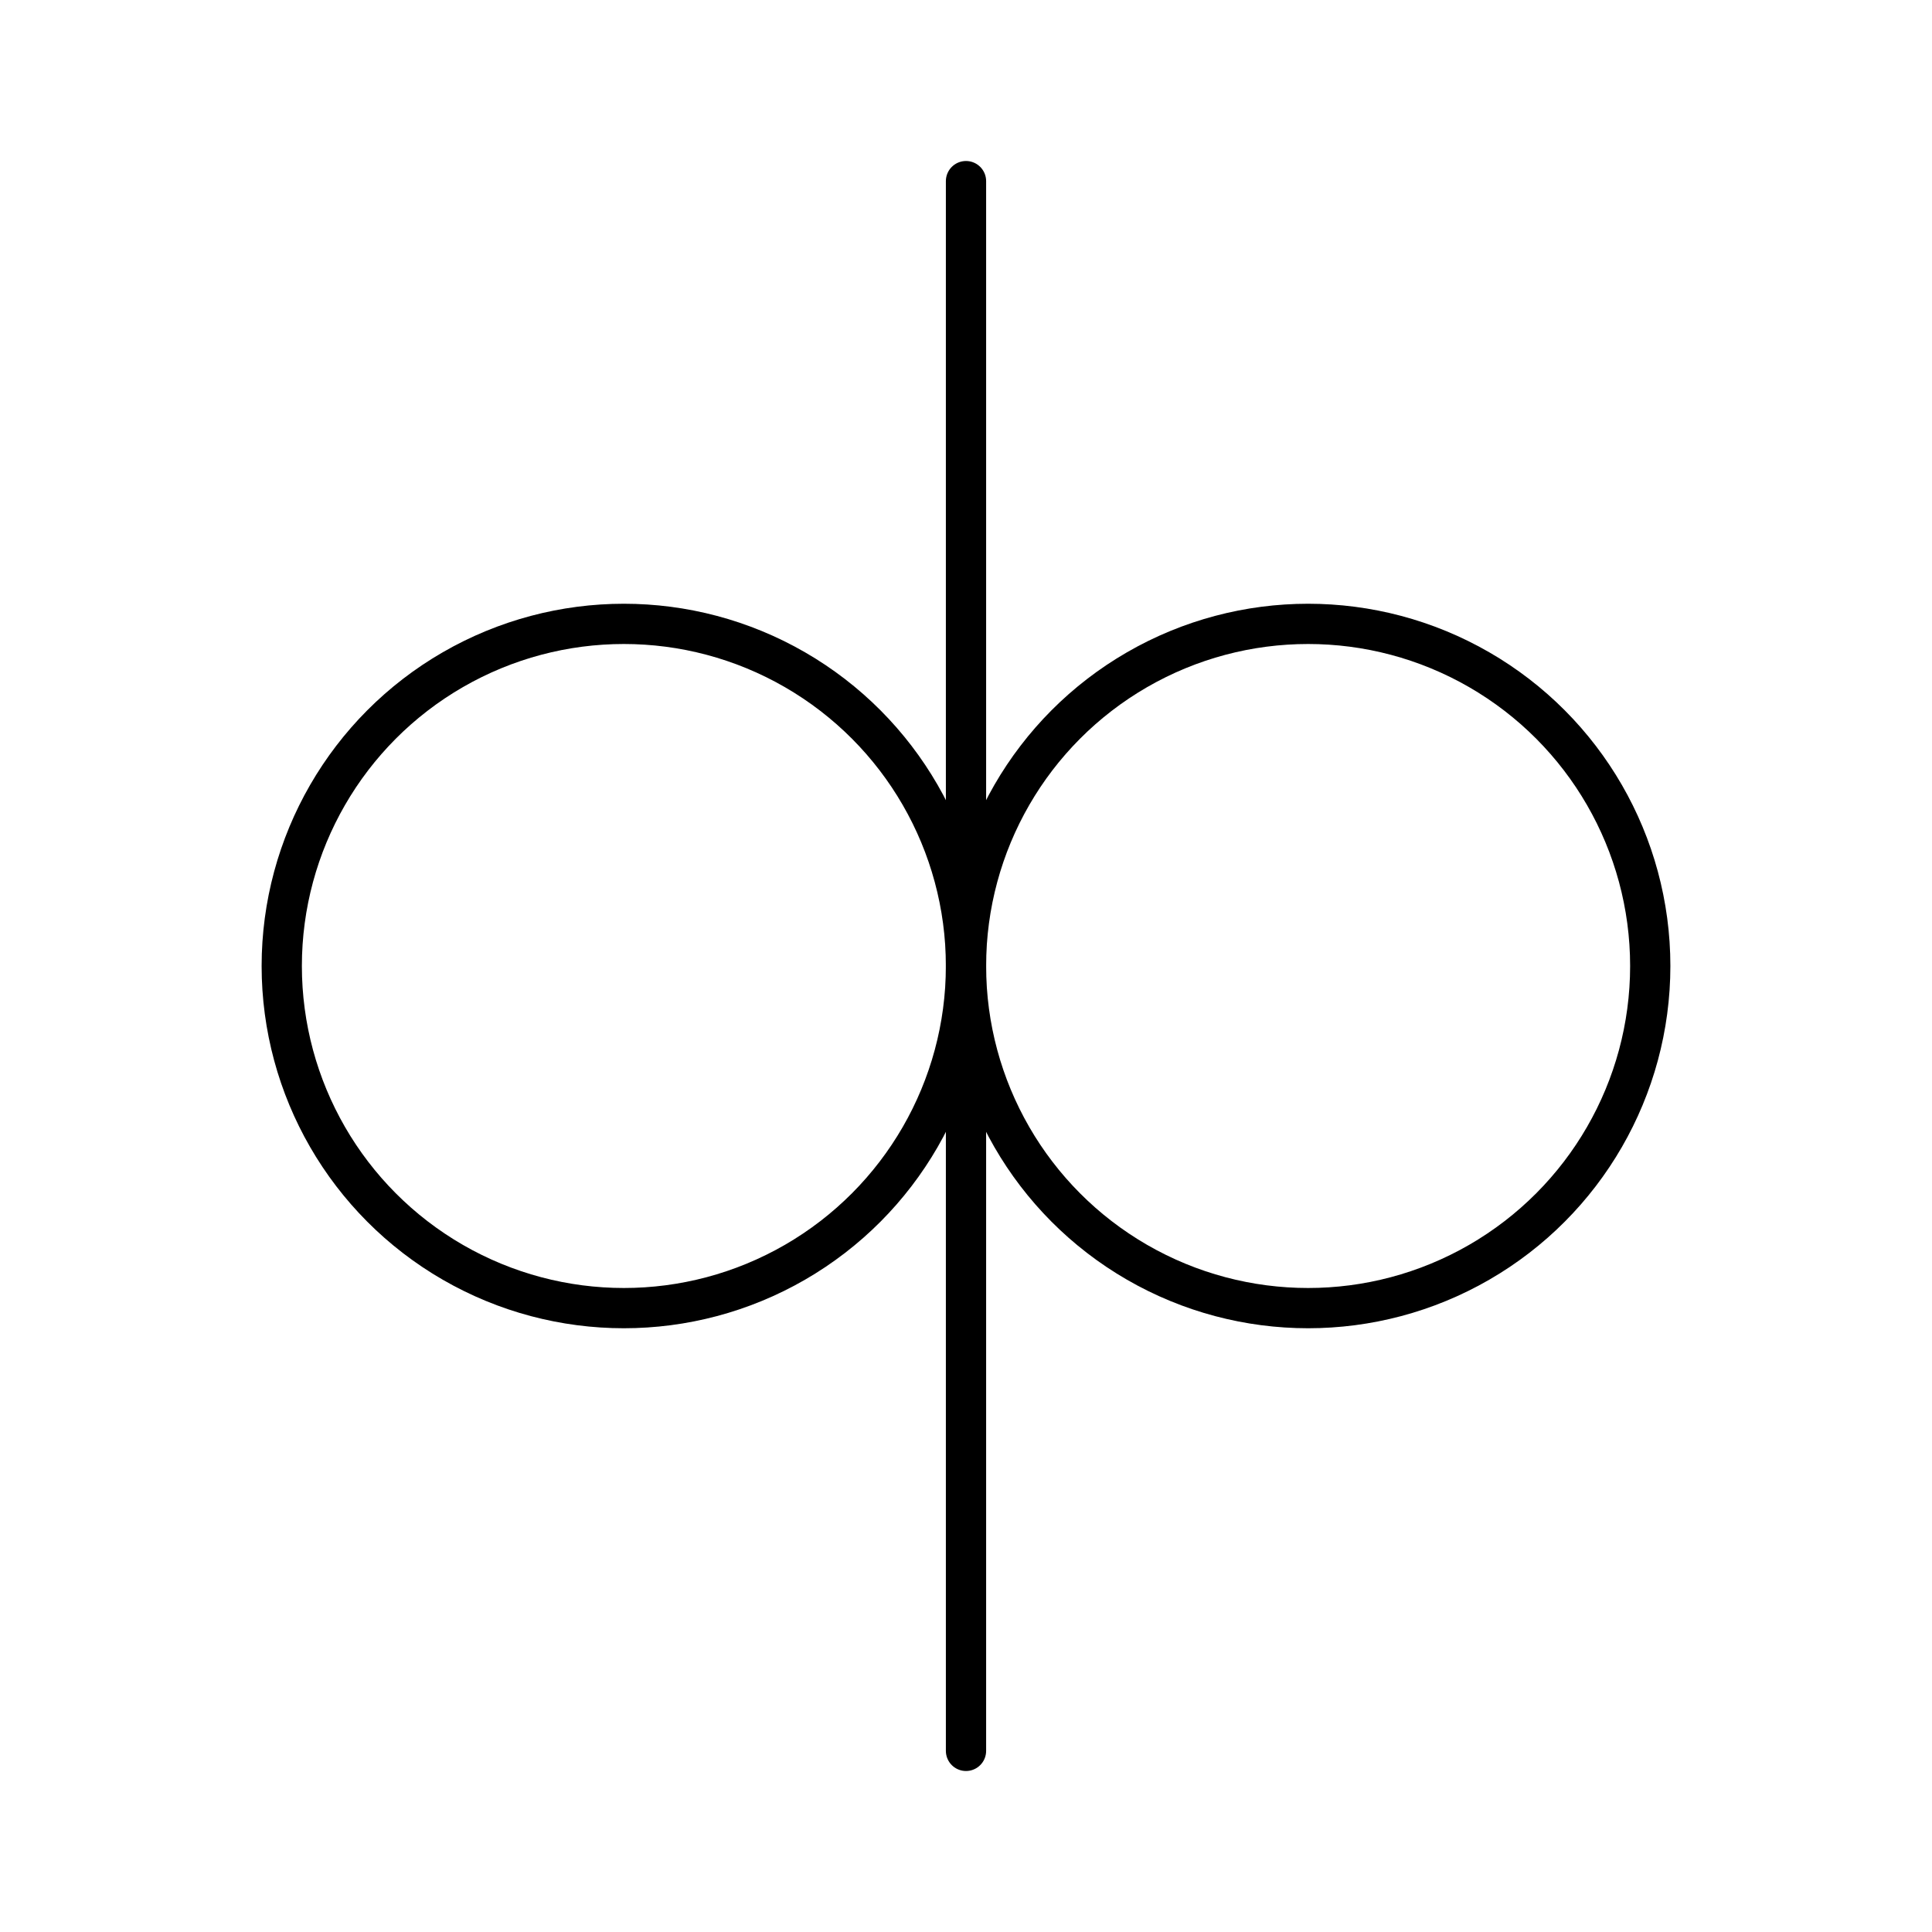 <?xml version="1.0" encoding="utf-8"?><!-- Скачано с сайта svg4.ru / Downloaded from svg4.ru -->
<svg width="800px" height="800px" viewBox="0 0 48 48" xmlns="http://www.w3.org/2000/svg"><defs><style>.a{fill:none;stroke:#000000;stroke-linecap:round;stroke-linejoin:round;}</style></defs><line class="a" x1="24" y1="43.5" x2="24" y2="4.5"/><circle class="a" cx="32.5" cy="24" r="8.5"/><circle class="a" cx="15.5" cy="24" r="8.5"/></svg>